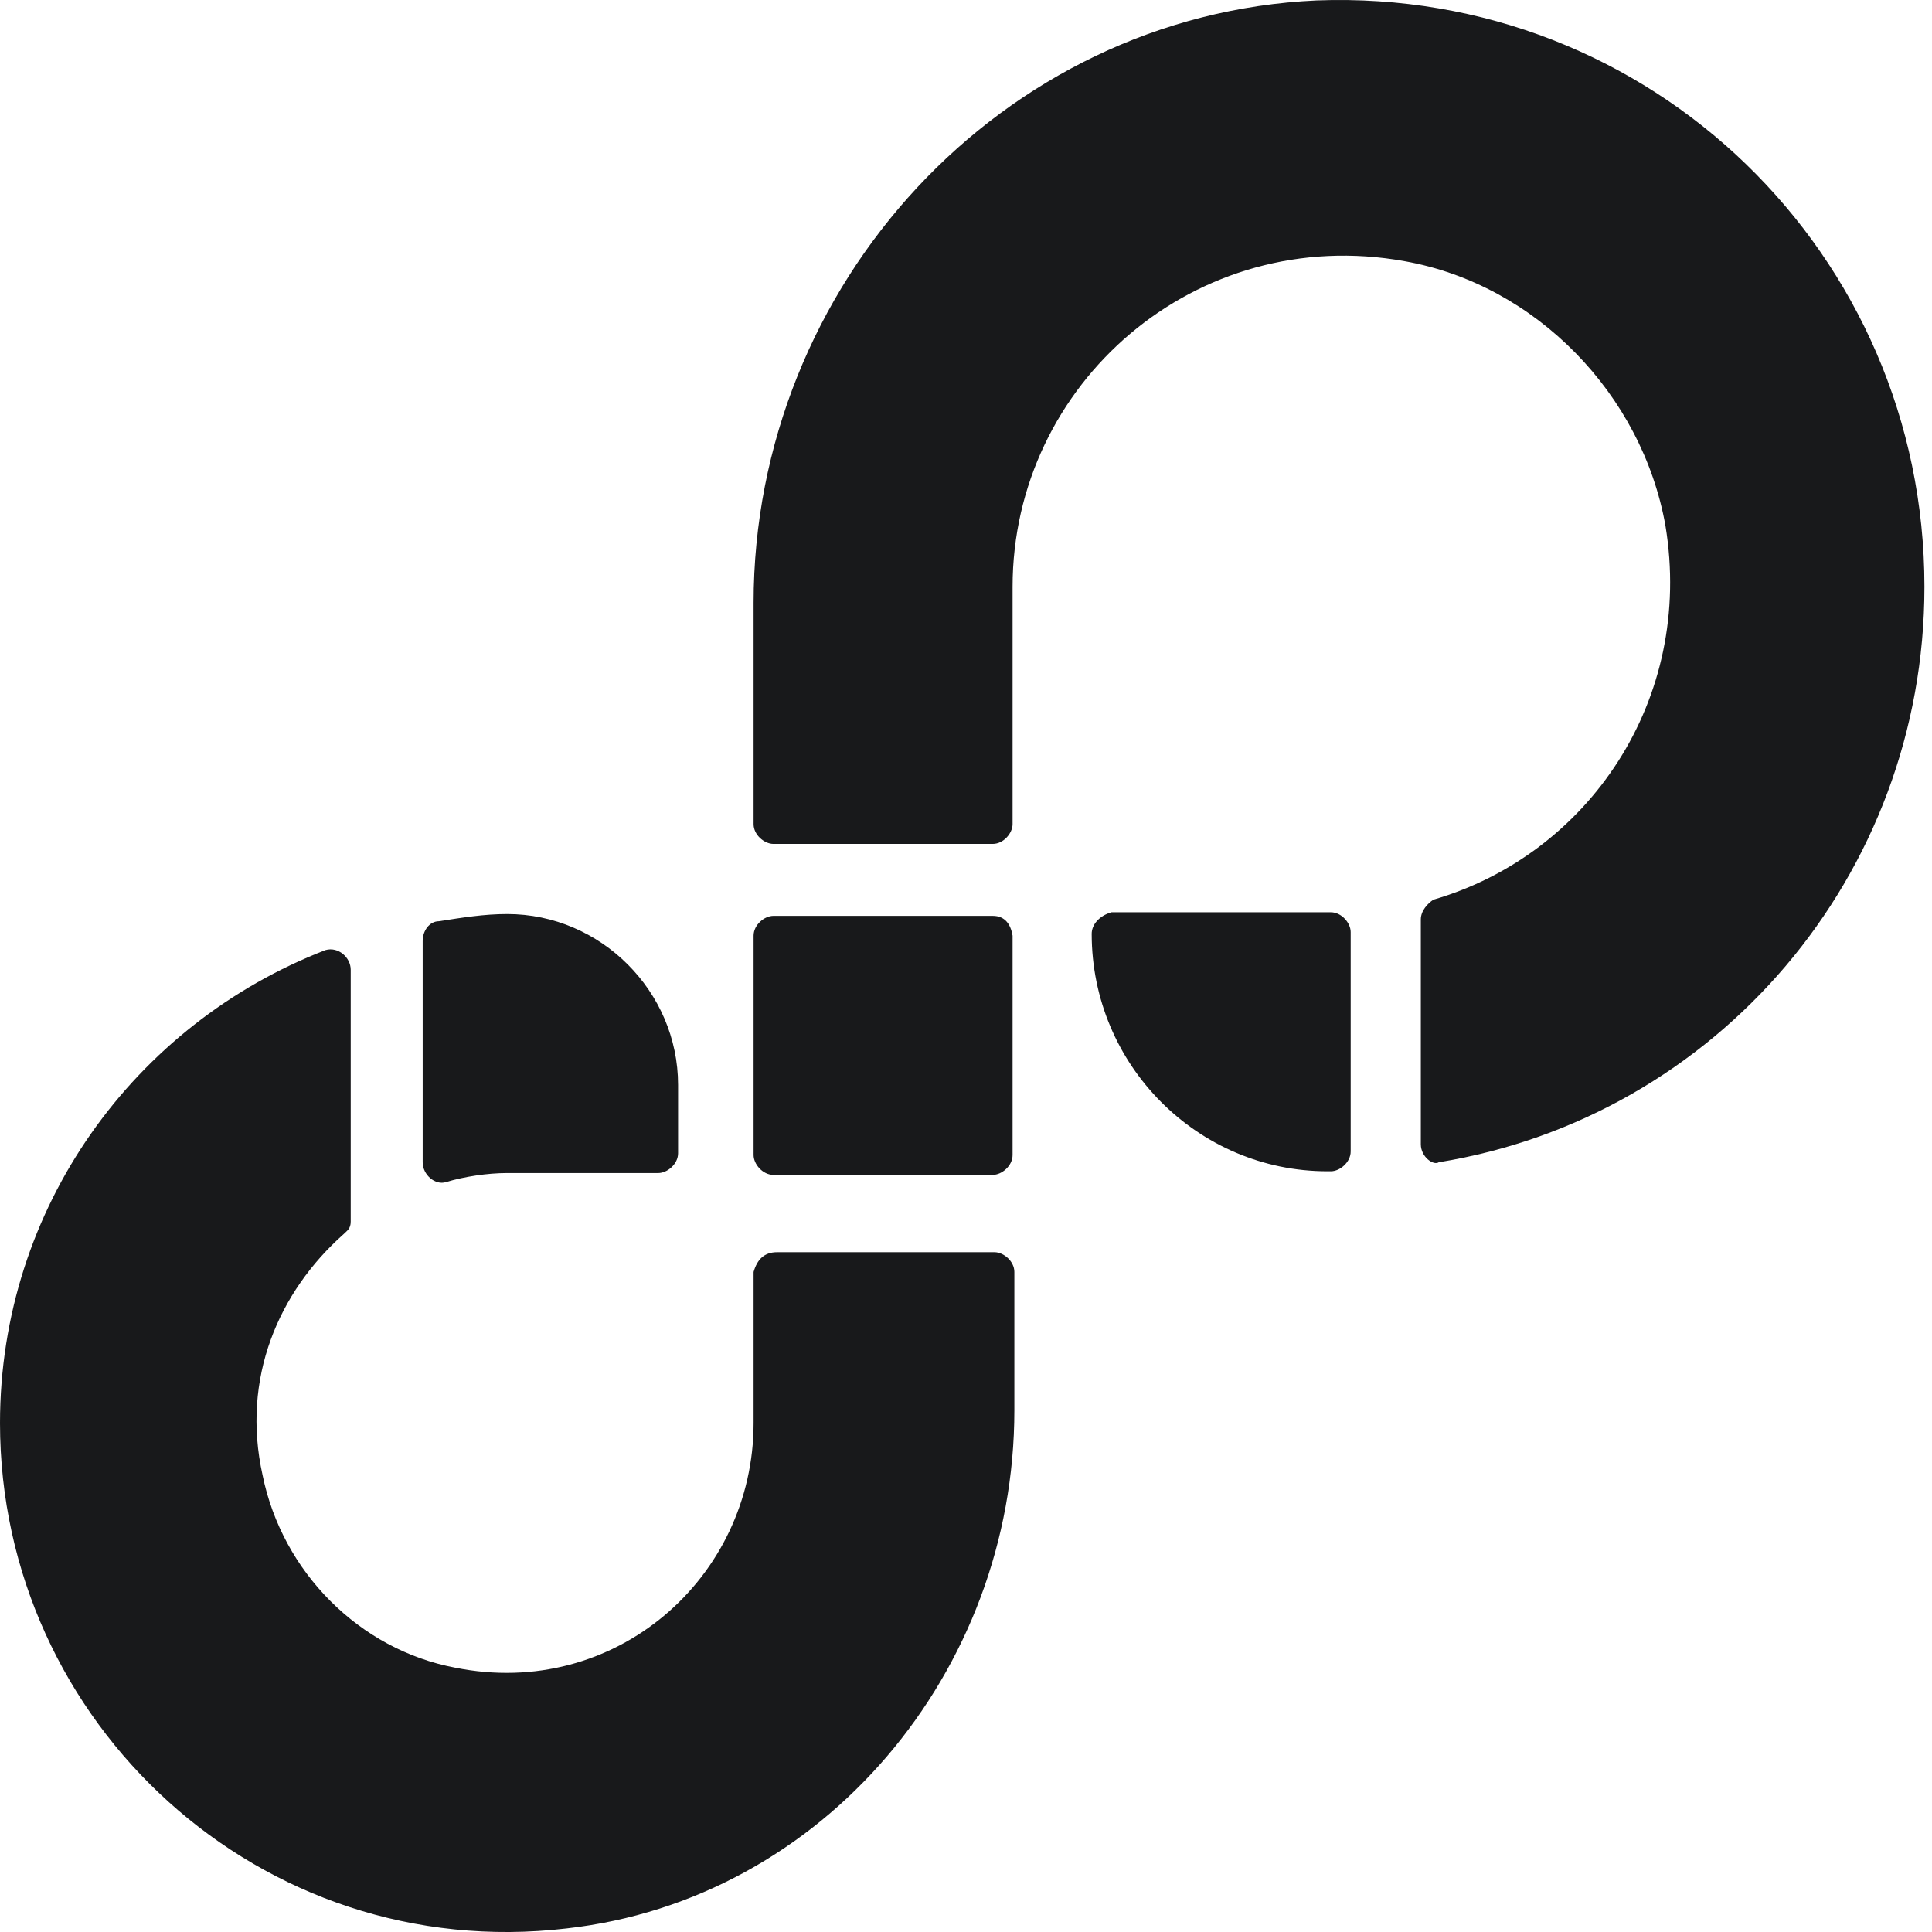 <svg width="36" height="36" viewBox="0 0 36 36" fill="none" xmlns="http://www.w3.org/2000/svg">
<g clip-path="url(#clip0_22179_7531)">
<path d="M14.477 23.333H18.532C18.7 23.333 18.901 23.5 18.901 23.701V26.282C18.901 31.141 15.349 35.397 10.556 35.934C4.859 36.604 0 32.113 0 26.517C0 22.495 2.513 19.077 6.066 17.703C6.3 17.636 6.535 17.837 6.535 18.071V22.763C6.535 22.897 6.468 22.931 6.401 22.998C5.194 24.07 4.491 25.679 4.893 27.488C5.261 29.298 6.703 30.739 8.479 31.074C11.461 31.677 14.042 29.399 14.042 26.517V23.701C14.109 23.467 14.243 23.333 14.477 23.333Z" fill="#18191B"/>
<path d="M9.451 21.858H12.266C12.434 21.858 12.635 21.691 12.635 21.49V20.216C12.635 18.474 11.194 17.032 9.451 17.032C9.015 17.032 8.613 17.099 8.178 17.166C8.01 17.166 7.876 17.334 7.876 17.535V21.657C7.876 21.892 8.111 22.093 8.312 22.026C8.647 21.925 9.082 21.858 9.451 21.858Z" fill="#18191B"/>
<path d="M20.342 17.401C20.342 19.848 22.32 21.825 24.732 21.825C24.732 21.825 24.732 21.825 24.799 21.825C24.967 21.825 25.168 21.657 25.168 21.456V17.368C25.168 17.2 25 16.999 24.799 16.999H20.711C20.476 17.066 20.342 17.234 20.342 17.401Z" fill="#18191B"/>
<path d="M26.475 21.322V17.133C26.475 16.965 26.609 16.831 26.71 16.764C29.592 15.927 31.569 13.044 31.033 9.794C30.597 7.347 28.62 5.303 26.174 4.867C22.286 4.164 18.868 7.146 18.868 10.933V15.357C18.868 15.524 18.7 15.725 18.499 15.725H14.411C14.243 15.725 14.042 15.558 14.042 15.357V11.235C14.042 5.303 18.667 0.276 24.532 0.008C30.765 -0.227 35.859 4.733 35.859 10.933C35.859 16.329 31.971 20.819 26.81 21.657C26.71 21.724 26.475 21.557 26.475 21.322Z" fill="#18191B"/>
<path d="M18.499 17.066H14.411C14.243 17.066 14.042 17.233 14.042 17.435V21.523C14.042 21.691 14.21 21.892 14.411 21.892H18.499C18.667 21.892 18.868 21.724 18.868 21.523V17.435C18.834 17.233 18.734 17.066 18.499 17.066Z" fill="#18191B"/>
</g>
<defs>
<clipPath id="clip0_22179_7531">
<rect width="36" height="36" fill="white"/>
</clipPath>
</defs>
</svg>

